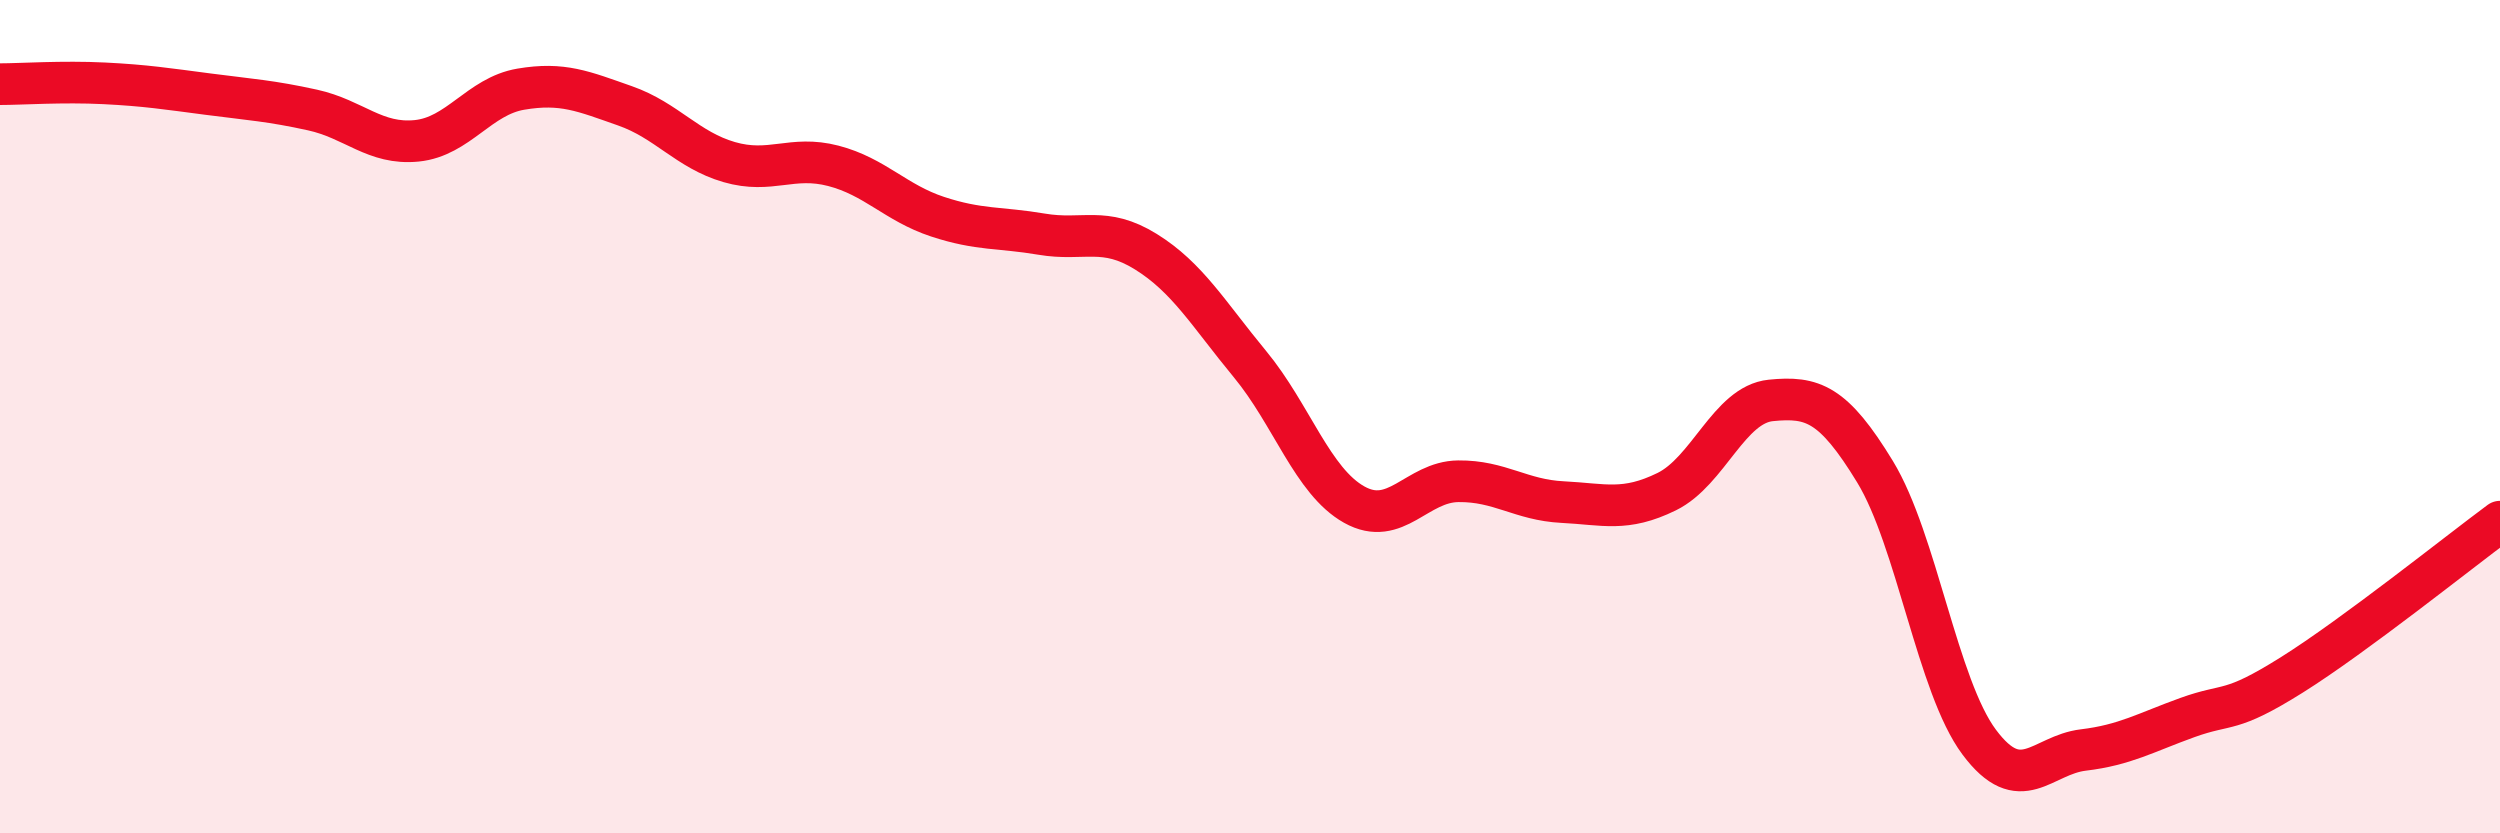 
    <svg width="60" height="20" viewBox="0 0 60 20" xmlns="http://www.w3.org/2000/svg">
      <path
        d="M 0,2.02 C 0.5,2.02 1.5,1.95 2.5,2 C 3.5,2.05 4,2.13 5,2.26 C 6,2.39 6.5,2.42 7.5,2.64 C 8.5,2.86 9,3.48 10,3.38 C 11,3.28 11.5,2.31 12.5,2.14 C 13.5,1.97 14,2.19 15,2.54 C 16,2.89 16.5,3.6 17.5,3.89 C 18.5,4.18 19,3.72 20,3.98 C 21,4.24 21.5,4.87 22.5,5.2 C 23.5,5.53 24,5.45 25,5.62 C 26,5.79 26.5,5.42 27.5,6.04 C 28.5,6.66 29,7.53 30,8.74 C 31,9.95 31.5,11.55 32.5,12.11 C 33.5,12.67 34,11.56 35,11.55 C 36,11.54 36.5,12 37.5,12.05 C 38.5,12.1 39,12.29 40,11.8 C 41,11.31 41.5,9.71 42.5,9.61 C 43.5,9.51 44,9.68 45,11.32 C 46,12.96 46.5,16.47 47.5,17.81 C 48.5,19.15 49,18.12 50,18 C 51,17.88 51.5,17.58 52.5,17.22 C 53.5,16.86 53.5,17.14 55,16.2 C 56.5,15.26 59,13.26 60,12.52L60 20L0 20Z"
        fill="#EB0A25"
        opacity="0.1"
        stroke-linecap="round"
        stroke-linejoin="round"
      />
      <path
        d="M 0,2.02 C 0.5,2.02 1.5,1.95 2.5,2 C 3.5,2.05 4,2.13 5,2.26 C 6,2.39 6.5,2.42 7.5,2.64 C 8.5,2.86 9,3.48 10,3.38 C 11,3.28 11.5,2.31 12.5,2.14 C 13.5,1.97 14,2.19 15,2.54 C 16,2.89 16.5,3.6 17.5,3.89 C 18.5,4.18 19,3.72 20,3.98 C 21,4.24 21.5,4.87 22.5,5.2 C 23.5,5.53 24,5.45 25,5.62 C 26,5.79 26.5,5.42 27.5,6.04 C 28.5,6.66 29,7.53 30,8.74 C 31,9.95 31.5,11.55 32.5,12.11 C 33.5,12.67 34,11.56 35,11.55 C 36,11.54 36.5,12 37.5,12.05 C 38.5,12.1 39,12.29 40,11.8 C 41,11.31 41.5,9.71 42.5,9.61 C 43.5,9.51 44,9.68 45,11.32 C 46,12.96 46.5,16.47 47.5,17.81 C 48.5,19.15 49,18.12 50,18 C 51,17.88 51.5,17.58 52.5,17.22 C 53.5,16.86 53.5,17.14 55,16.2 C 56.5,15.26 59,13.26 60,12.52"
        stroke="#EB0A25"
        stroke-width="1"
        fill="none"
        stroke-linecap="round"
        stroke-linejoin="round"
      />
    </svg>
  